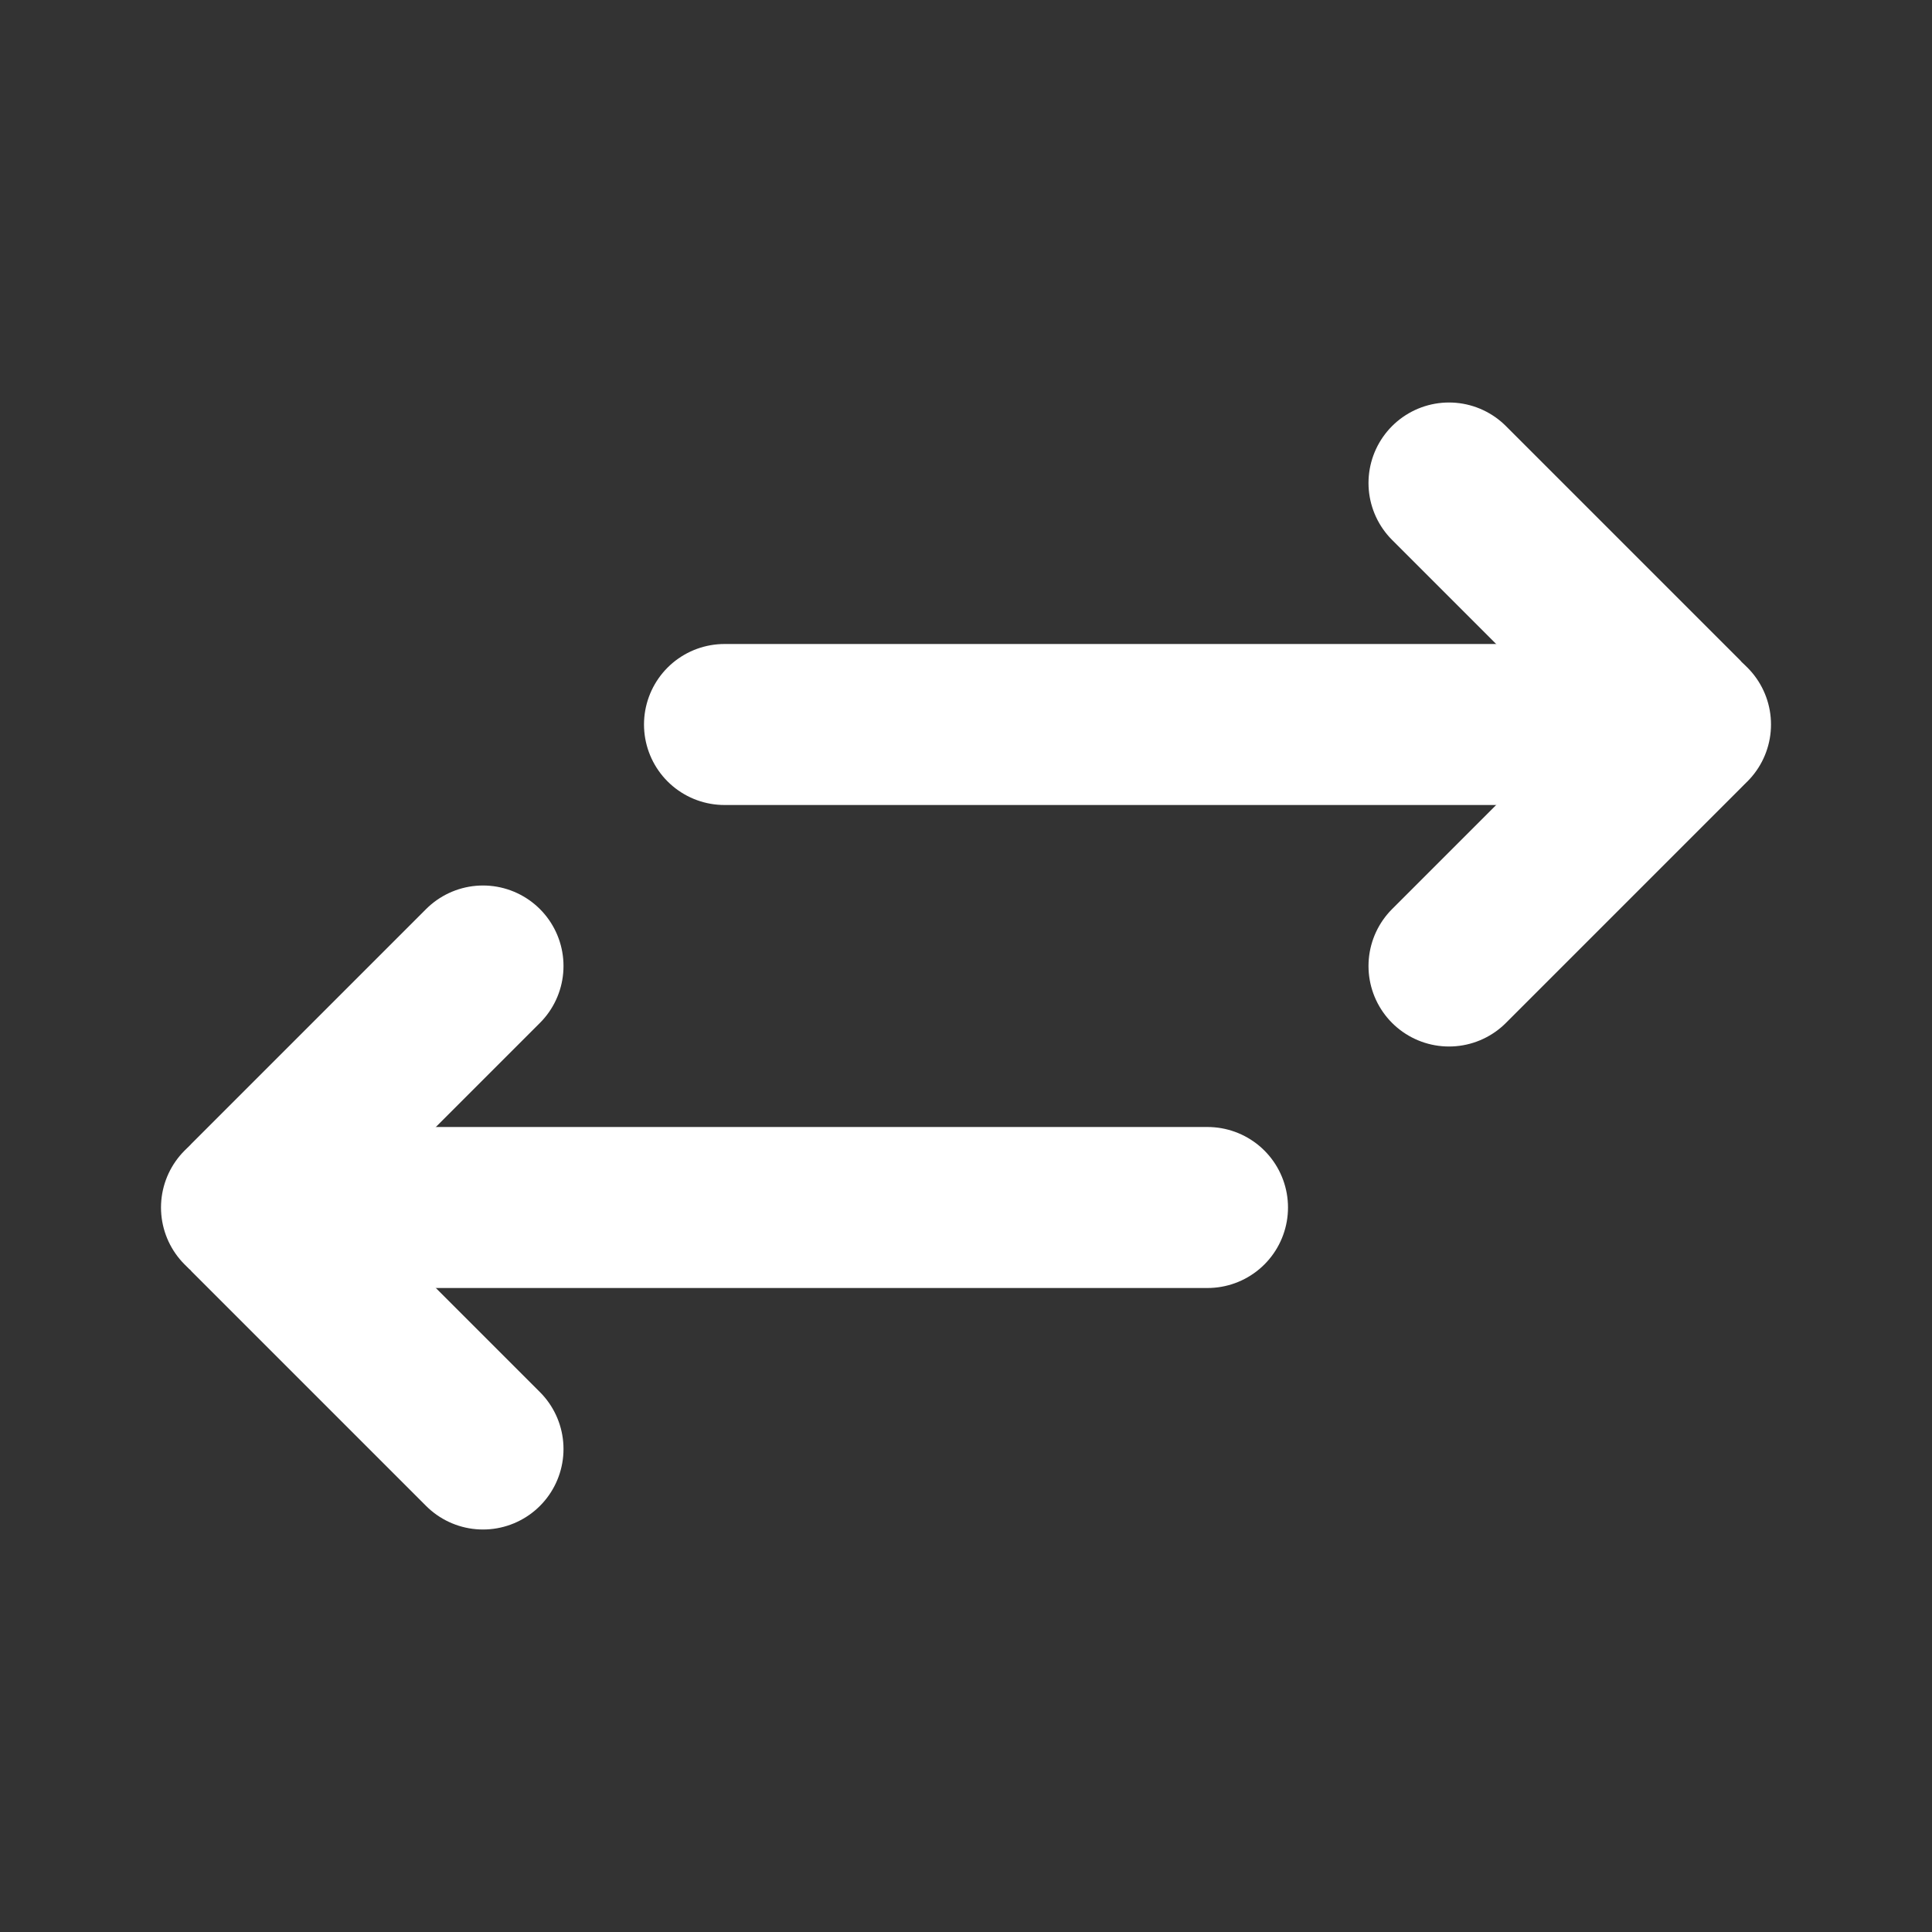 <?xml version="1.0" encoding="UTF-8"?>
<!-- Uploaded to: SVG Repo, www.svgrepo.com, Generator: SVG Repo Mixer Tools -->
<svg xmlns="http://www.w3.org/2000/svg" width="30px" height="30px" viewBox="0 0 24 24" fill="none">
  <rect x="0" y="0" width="24" height="24" fill="#333333" stroke="none"/>
  <path d="M21 9L9 9" stroke="#fff" stroke-width="2" stroke-linecap="round" stroke-linejoin="round"></path>
  <path d="M15 15L3 15" stroke="#fff" stroke-width="2" stroke-linecap="round" stroke-linejoin="round"></path>
  <path d="M18 12L20.913 9.087V9.087C20.961 9.039 20.961 8.961 20.913 8.913V8.913L18 6" stroke="#fff" stroke-width="2" stroke-linecap="round" stroke-linejoin="round"></path>
  <path d="M6 18L3.087 15.087V15.087C3.039 15.039 3.039 14.961 3.087 14.913V14.913L6 12" stroke="#fff" stroke-width="2" stroke-linecap="round" stroke-linejoin="round"></path>
</svg>
